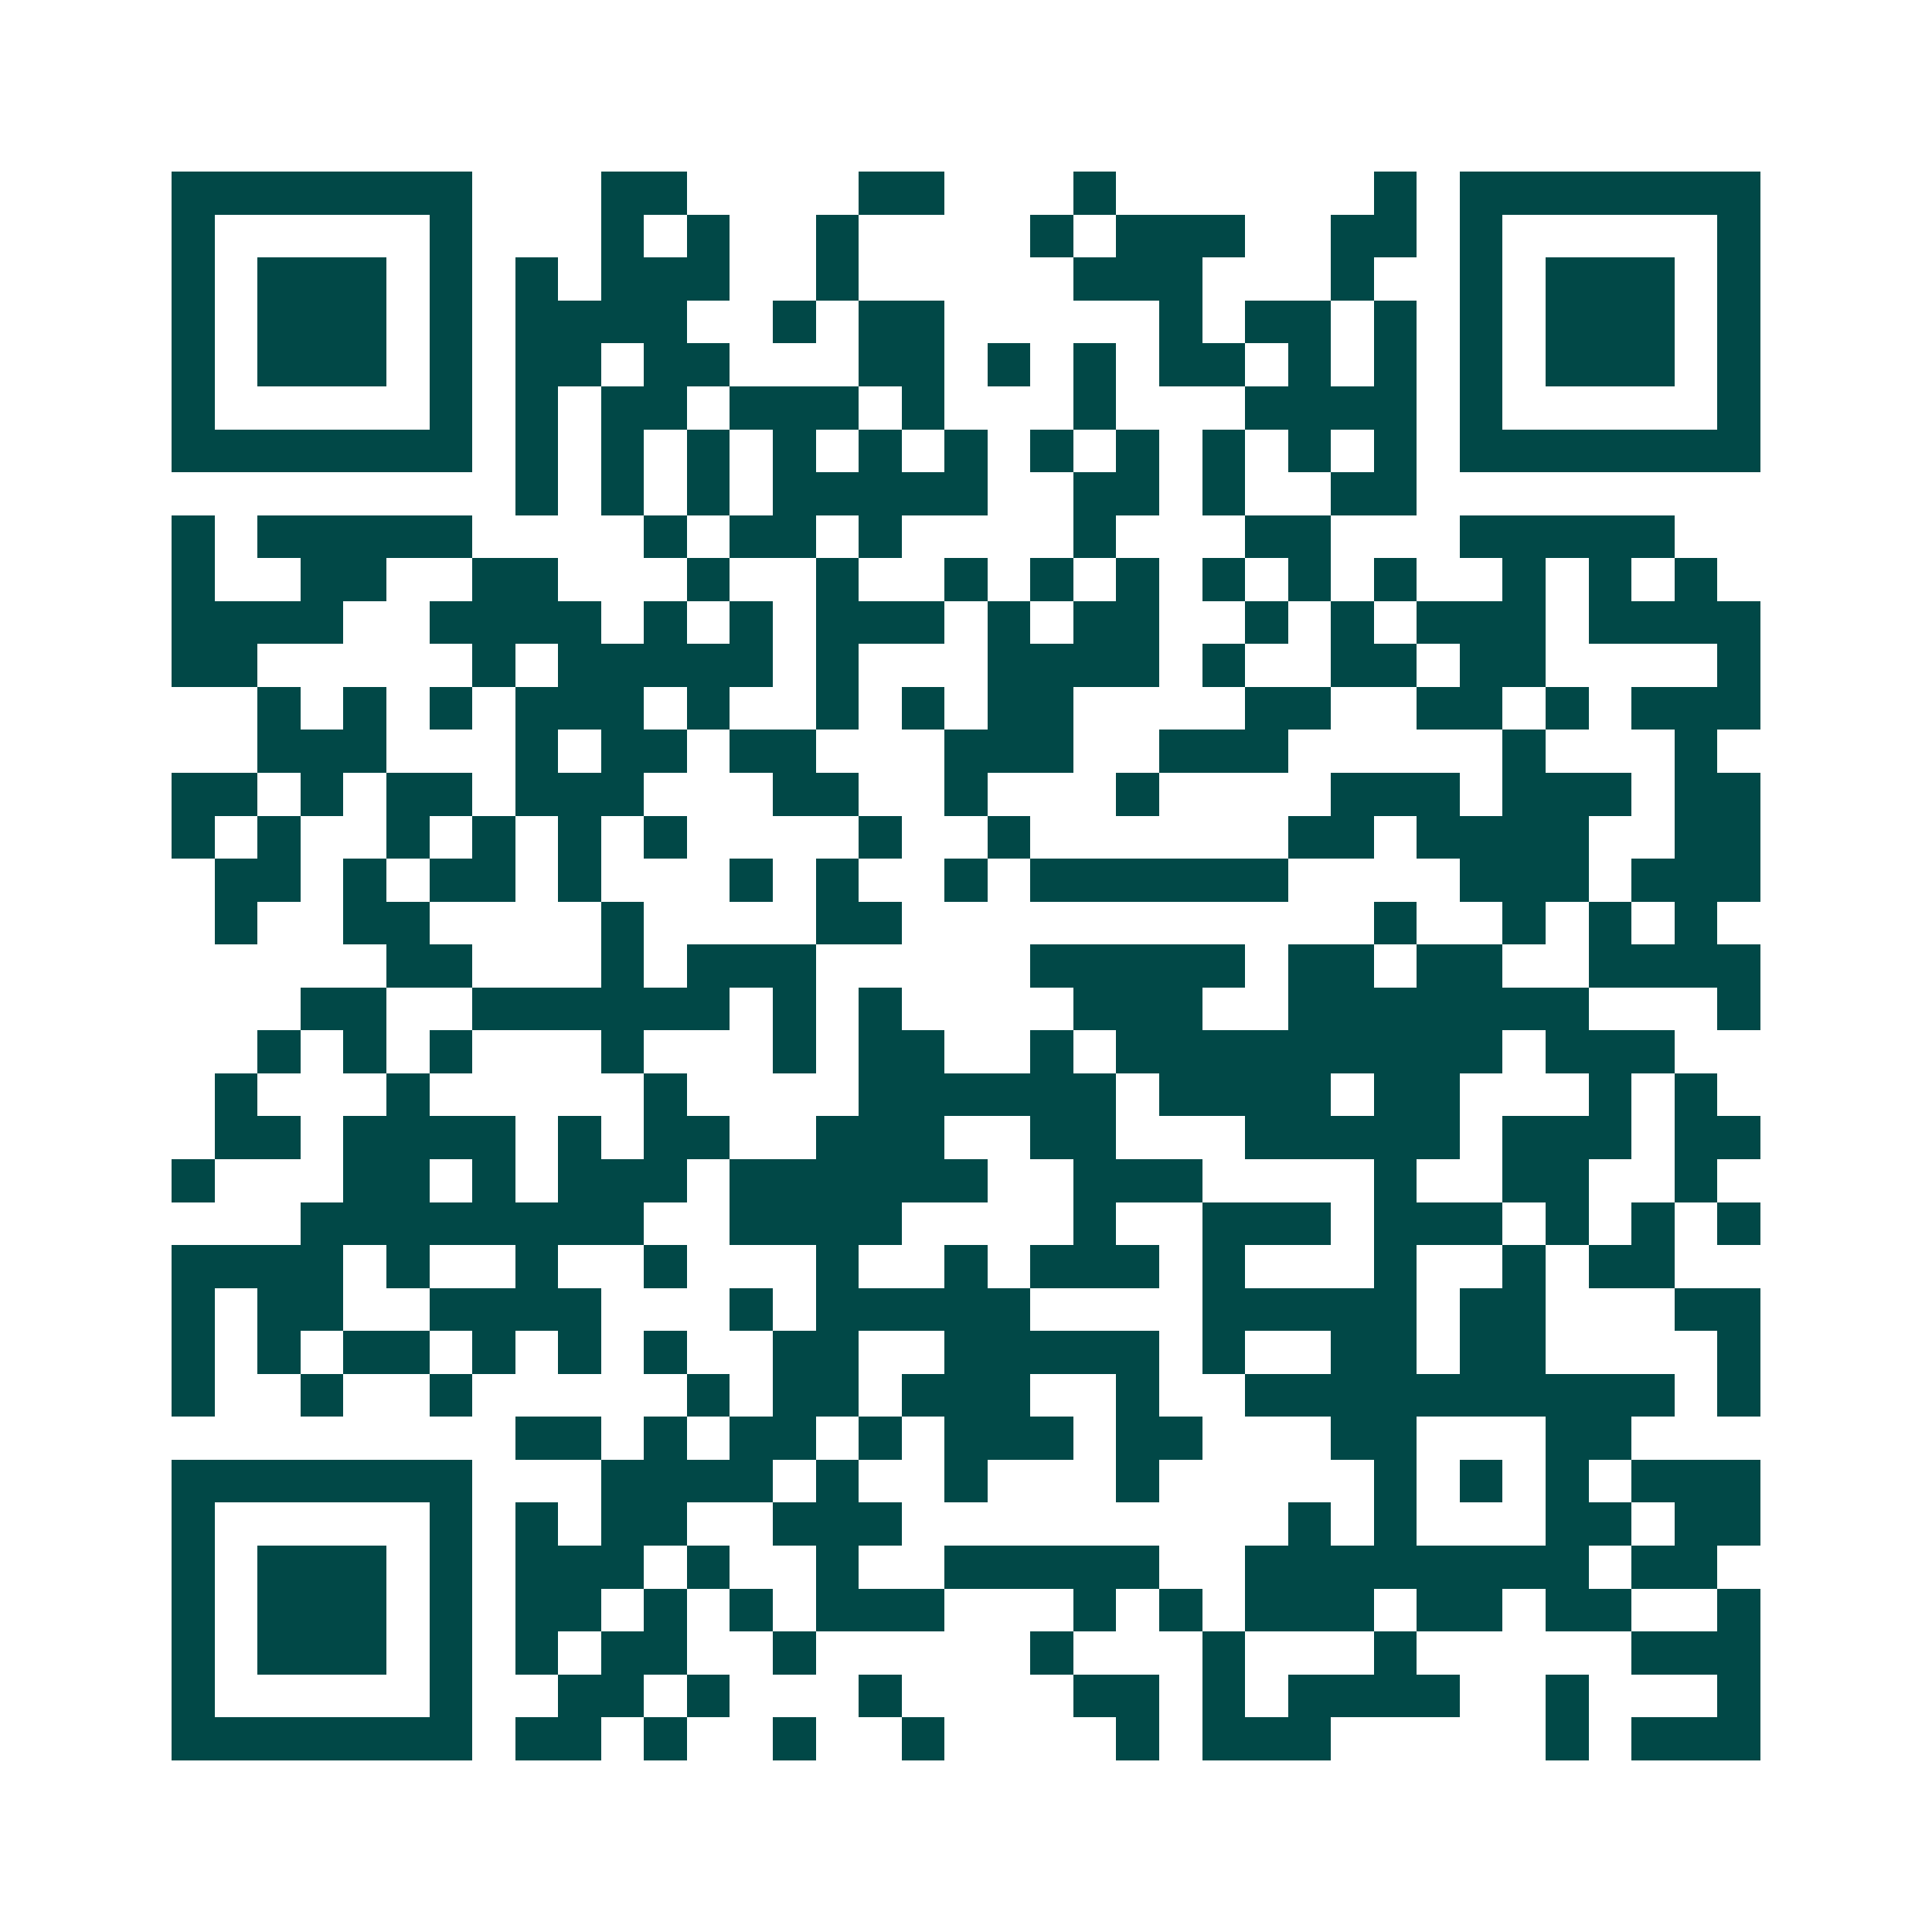 <svg xmlns="http://www.w3.org/2000/svg" width="200" height="200" viewBox="0 0 45 45" shape-rendering="crispEdges"><path fill="#ffffff" d="M0 0h45v45H0z"/><path stroke="#014847" d="M4 4.5h7m3 0h2m4 0h2m3 0h1m6 0h1m1 0h7M4 5.5h1m5 0h1m3 0h1m1 0h1m2 0h1m4 0h1m1 0h3m2 0h2m1 0h1m5 0h1M4 6.5h1m1 0h3m1 0h1m1 0h1m1 0h3m2 0h1m5 0h3m3 0h1m2 0h1m1 0h3m1 0h1M4 7.5h1m1 0h3m1 0h1m1 0h4m2 0h1m1 0h2m5 0h1m1 0h2m1 0h1m1 0h1m1 0h3m1 0h1M4 8.5h1m1 0h3m1 0h1m1 0h2m1 0h2m3 0h2m1 0h1m1 0h1m1 0h2m1 0h1m1 0h1m1 0h1m1 0h3m1 0h1M4 9.5h1m5 0h1m1 0h1m1 0h2m1 0h3m1 0h1m3 0h1m3 0h4m1 0h1m5 0h1M4 10.5h7m1 0h1m1 0h1m1 0h1m1 0h1m1 0h1m1 0h1m1 0h1m1 0h1m1 0h1m1 0h1m1 0h1m1 0h7M12 11.5h1m1 0h1m1 0h1m1 0h5m2 0h2m1 0h1m2 0h2M4 12.5h1m1 0h5m4 0h1m1 0h2m1 0h1m4 0h1m3 0h2m3 0h5M4 13.5h1m2 0h2m2 0h2m3 0h1m2 0h1m2 0h1m1 0h1m1 0h1m1 0h1m1 0h1m1 0h1m2 0h1m1 0h1m1 0h1M4 14.5h4m2 0h4m1 0h1m1 0h1m1 0h3m1 0h1m1 0h2m2 0h1m1 0h1m1 0h3m1 0h4M4 15.5h2m5 0h1m1 0h5m1 0h1m3 0h4m1 0h1m2 0h2m1 0h2m4 0h1M6 16.5h1m1 0h1m1 0h1m1 0h3m1 0h1m2 0h1m1 0h1m1 0h2m4 0h2m2 0h2m1 0h1m1 0h3M6 17.5h3m3 0h1m1 0h2m1 0h2m3 0h3m2 0h3m5 0h1m3 0h1M4 18.5h2m1 0h1m1 0h2m1 0h3m3 0h2m2 0h1m3 0h1m4 0h3m1 0h3m1 0h2M4 19.5h1m1 0h1m2 0h1m1 0h1m1 0h1m1 0h1m4 0h1m2 0h1m6 0h2m1 0h4m2 0h2M5 20.5h2m1 0h1m1 0h2m1 0h1m3 0h1m1 0h1m2 0h1m1 0h6m4 0h3m1 0h3M5 21.5h1m2 0h2m4 0h1m4 0h2m11 0h1m2 0h1m1 0h1m1 0h1M9 22.5h2m3 0h1m1 0h3m5 0h5m1 0h2m1 0h2m2 0h4M7 23.5h2m2 0h6m1 0h1m1 0h1m4 0h3m2 0h7m3 0h1M6 24.5h1m1 0h1m1 0h1m3 0h1m3 0h1m1 0h2m2 0h1m1 0h9m1 0h3M5 25.5h1m3 0h1m5 0h1m4 0h6m1 0h4m1 0h2m3 0h1m1 0h1M5 26.5h2m1 0h4m1 0h1m1 0h2m2 0h3m2 0h2m3 0h5m1 0h3m1 0h2M4 27.5h1m3 0h2m1 0h1m1 0h3m1 0h6m2 0h3m4 0h1m2 0h2m2 0h1M7 28.5h8m2 0h4m4 0h1m2 0h3m1 0h3m1 0h1m1 0h1m1 0h1M4 29.5h4m1 0h1m2 0h1m2 0h1m3 0h1m2 0h1m1 0h3m1 0h1m3 0h1m2 0h1m1 0h2M4 30.5h1m1 0h2m2 0h4m3 0h1m1 0h5m4 0h5m1 0h2m3 0h2M4 31.5h1m1 0h1m1 0h2m1 0h1m1 0h1m1 0h1m2 0h2m2 0h5m1 0h1m2 0h2m1 0h2m4 0h1M4 32.5h1m2 0h1m2 0h1m5 0h1m1 0h2m1 0h3m2 0h1m2 0h10m1 0h1M12 33.5h2m1 0h1m1 0h2m1 0h1m1 0h3m1 0h2m3 0h2m3 0h2M4 34.5h7m3 0h4m1 0h1m2 0h1m3 0h1m5 0h1m1 0h1m1 0h1m1 0h3M4 35.5h1m5 0h1m1 0h1m1 0h2m2 0h3m9 0h1m1 0h1m3 0h2m1 0h2M4 36.5h1m1 0h3m1 0h1m1 0h3m1 0h1m2 0h1m2 0h5m2 0h8m1 0h2M4 37.5h1m1 0h3m1 0h1m1 0h2m1 0h1m1 0h1m1 0h3m3 0h1m1 0h1m1 0h3m1 0h2m1 0h2m2 0h1M4 38.5h1m1 0h3m1 0h1m1 0h1m1 0h2m2 0h1m5 0h1m3 0h1m3 0h1m5 0h3M4 39.5h1m5 0h1m2 0h2m1 0h1m3 0h1m4 0h2m1 0h1m1 0h4m2 0h1m3 0h1M4 40.5h7m1 0h2m1 0h1m2 0h1m2 0h1m4 0h1m1 0h3m5 0h1m1 0h3"/></svg>
